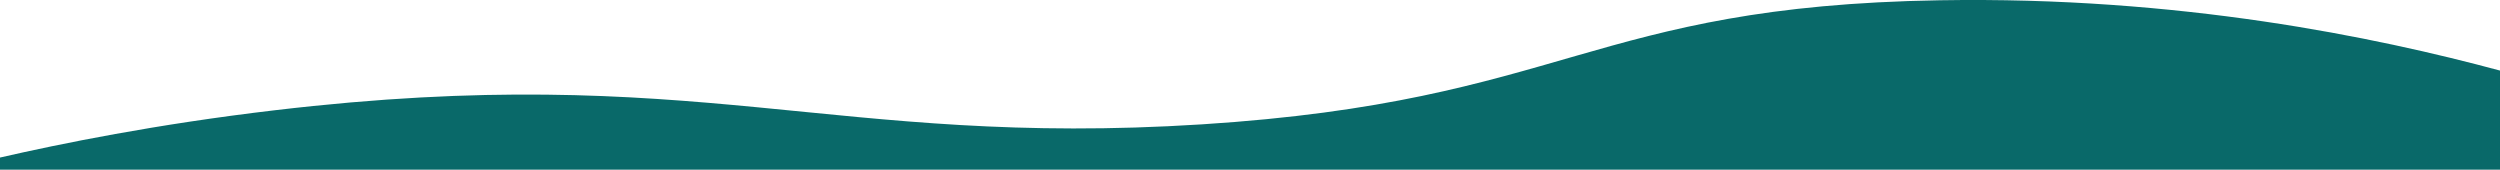 <?xml version="1.0" encoding="UTF-8"?>
<svg id="Layer_2" xmlns="http://www.w3.org/2000/svg" version="1.1" viewBox="0 0 1920 130.3">
  <!-- Generator: Adobe Illustrator 29.1.0, SVG Export Plug-In . SVG Version: 2.1.0 Build 142)  -->
  <defs>
    <style>
      .st0 {
        fill: #096969;
      }
    </style>
  </defs>
  <g id="Layer_1-2">
    <path class="st0" d="M0,121v74.3h1920V54.2C1824.5,28.5,1673.8-2.9,1489.9.2c-269,4.5-286.8,77.4-566.8,95.3-284.3,18.1-387-49.3-712.3-10.8C119.3,95.5,46.3,110.4,0,121Z"/>
  </g>
</svg>